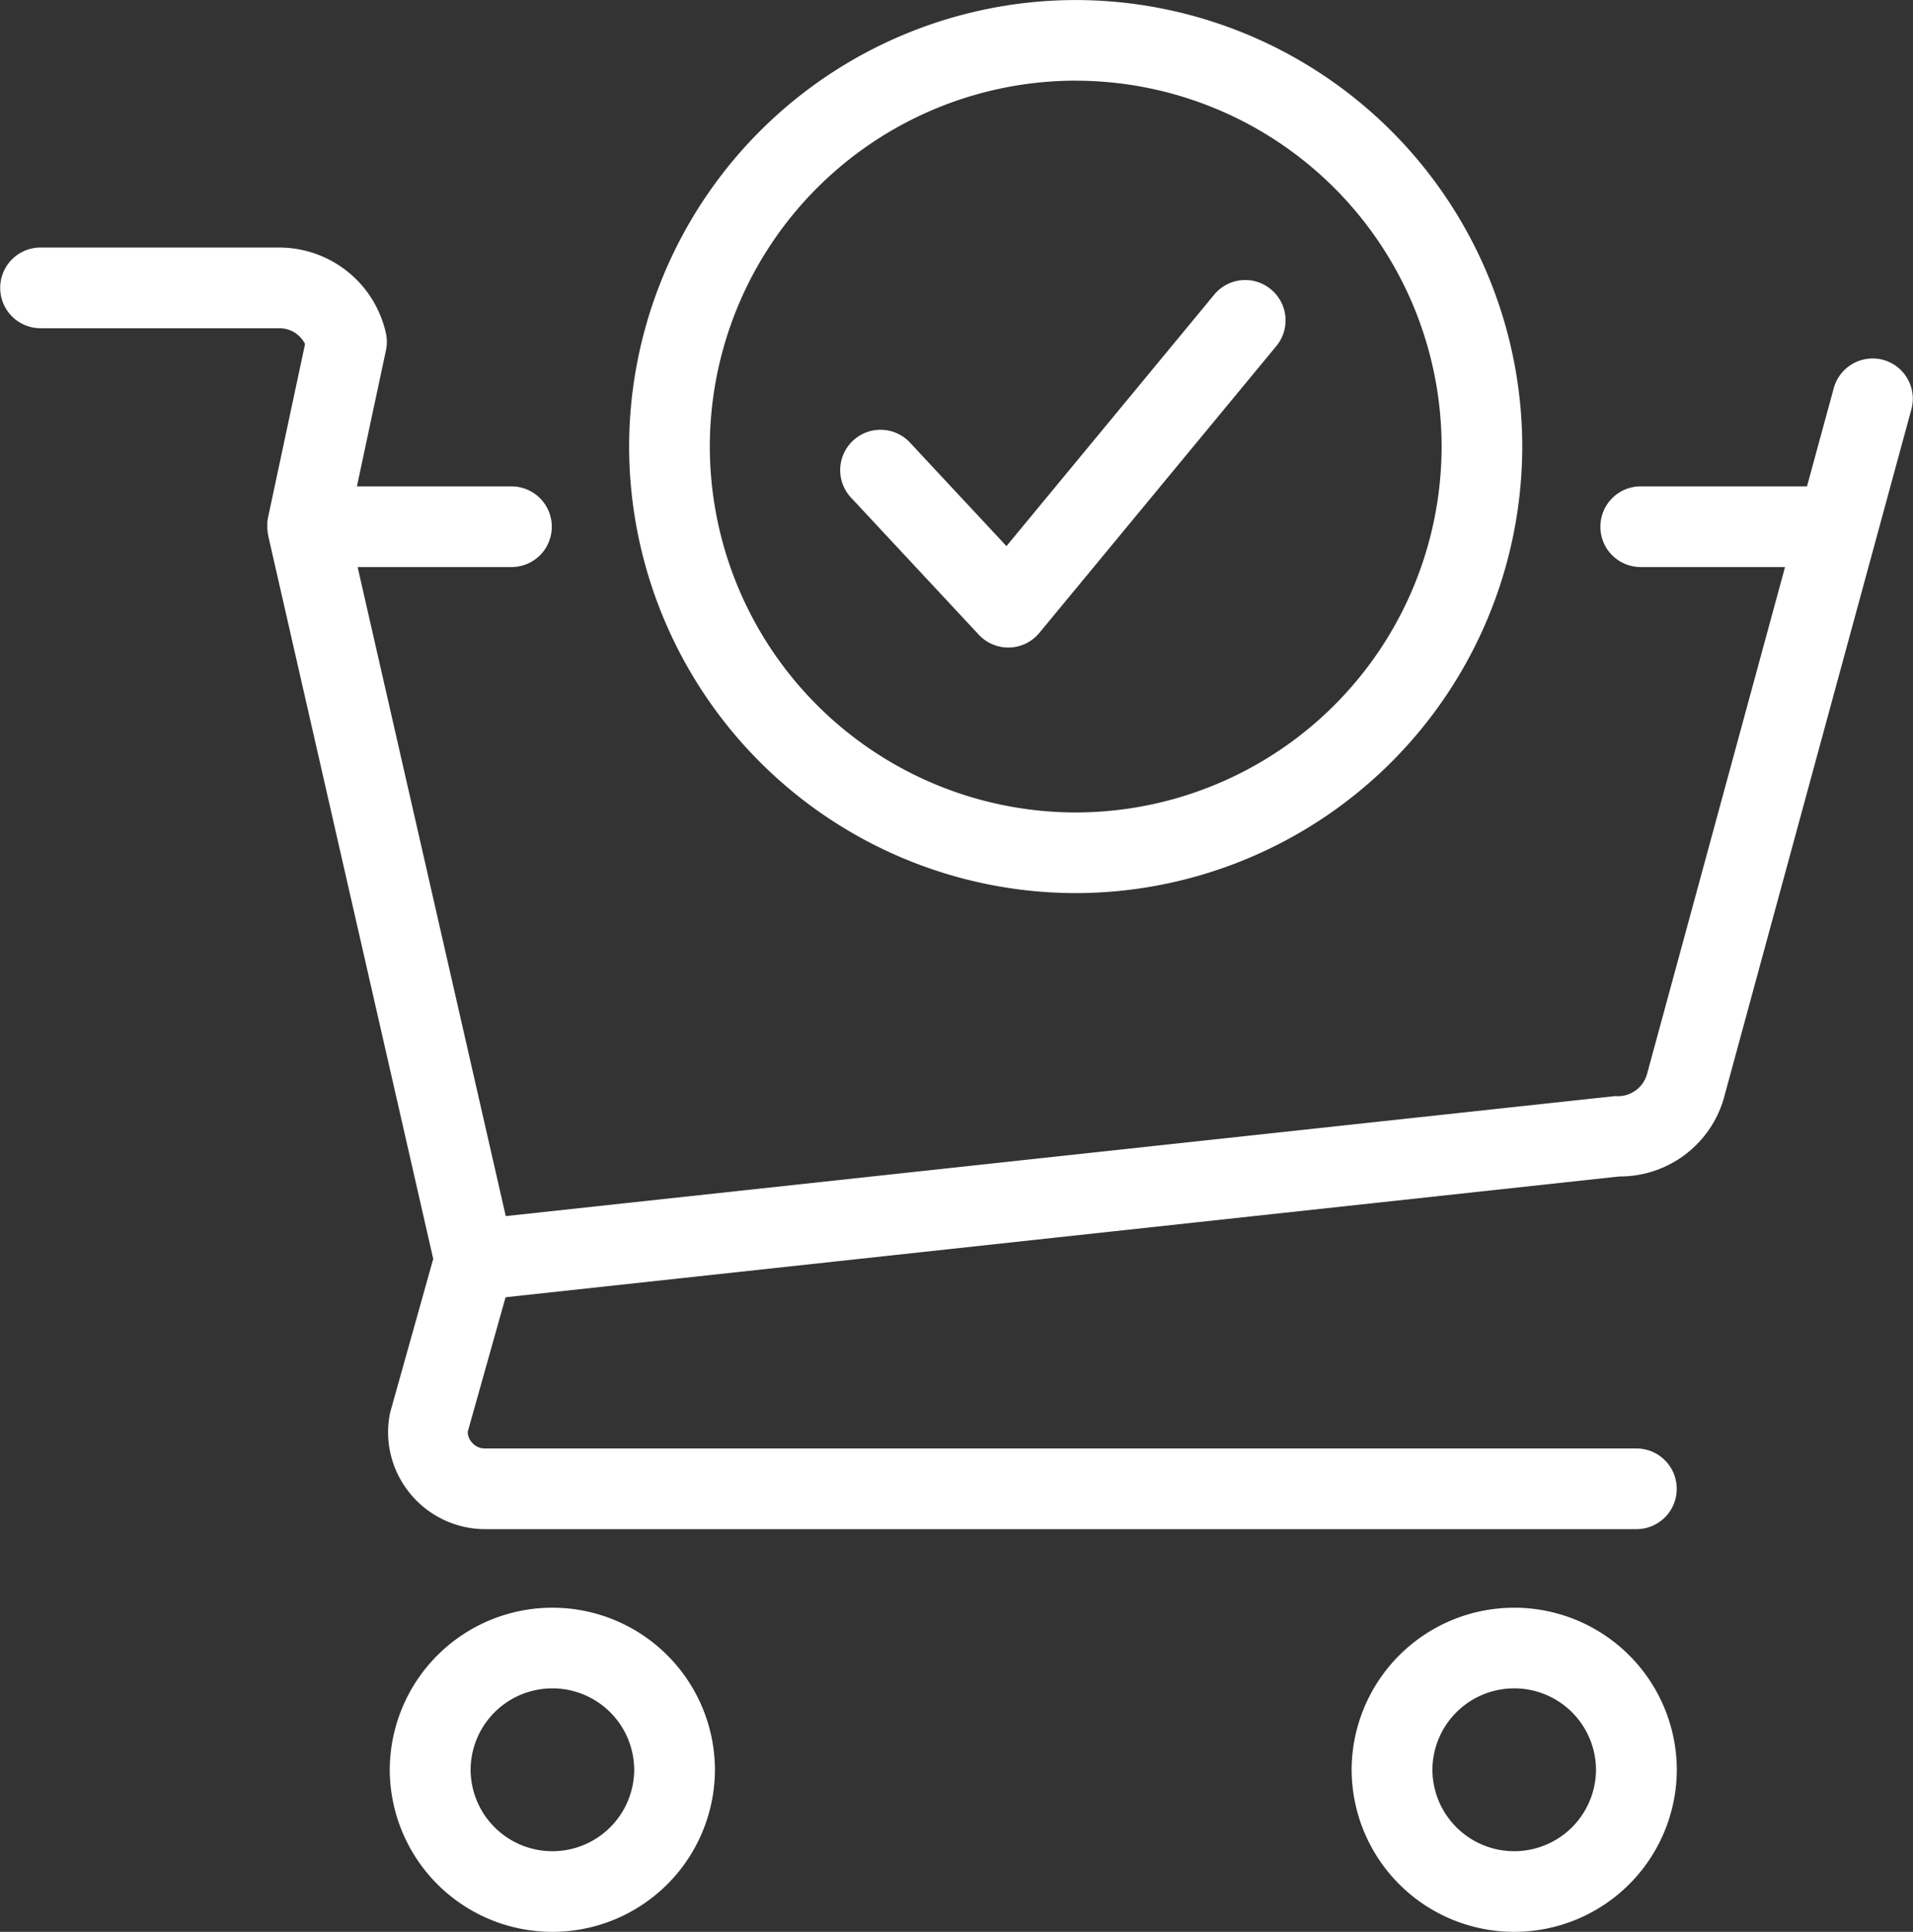 <svg id="icon-comercio" xmlns="http://www.w3.org/2000/svg" width="46.775" height="47.239" viewBox="0 0 46.775 47.239">
  <rect x="0" y="0" width="46.775" height="47.239" fill="#333333" stroke="none"/>
  <path id="Caminho_376" data-name="Caminho 376" d="M-308.065,239.152a.987.987,0,0,0-1.21.693l-.654,2.4h-4.066a.986.986,0,0,0-.986.987.985.985,0,0,0,.986.986h3.529l-3.375,12.4a.739.739,0,0,1-.78.536l-27.125,2.935-3.622-15.871h3.762a.985.985,0,0,0,.986-.986.986.986,0,0,0-.986-.987h-3.779l.71-3.327a.989.989,0,0,0,0-.413,2.674,2.674,0,0,0-2.6-2.1h-5.846a.985.985,0,0,0-.986.986.986.986,0,0,0,.986.987h5.846a.7.7,0,0,1,.622.386l-.91,4.264,0,.01c-.006.027-.009.054-.013.082l0,.025c0,.028,0,.055,0,.083v.024a.847.847,0,0,0,.006.085c0,.03.008.06.013.089l.006.029v0l0,.011,4.032,17.67-1.055,3.761a2.357,2.357,0,0,0,.486,1.971,2.37,2.37,0,0,0,1.844.876H-314.1a.985.985,0,0,0,.986-.986.986.986,0,0,0-.986-.987h-28.159a.4.4,0,0,1-.316-.15.38.38,0,0,1-.1-.26l.925-3.288,27.229-2.953a2.645,2.645,0,0,0,2.587-2.018l4.557-16.739A.986.986,0,0,0-308.065,239.152Z" transform="translate(354.112 -230.352)" fill="#fff"/>
  <path id="Caminho_377" data-name="Caminho 377" d="M-340.11,271.394a3.976,3.976,0,0,0-3.977,3.963,3.975,3.975,0,0,0,3.977,3.963,3.973,3.973,0,0,0,3.974-3.963A3.973,3.973,0,0,0-340.11,271.394Zm0,5.954a2,2,0,0,1-2-1.991,2,2,0,0,1,2-1.991,2,2,0,0,1,2,1.991A2,2,0,0,1-340.11,277.348Z" transform="translate(353.617 -232.081)" fill="#fff"/>
  <path id="Caminho_378" data-name="Caminho 378" d="M-315.37,271.394a3.975,3.975,0,0,0-3.975,3.963,3.974,3.974,0,0,0,3.975,3.963,3.974,3.974,0,0,0,3.976-3.963A3.974,3.974,0,0,0-315.37,271.394Zm0,5.954a2,2,0,0,1-2-1.991,2,2,0,0,1,2-1.991,2,2,0,0,1,2,1.991A2,2,0,0,1-315.37,277.348Z" transform="translate(352.394 -232.081)" fill="#fff"/>
  <path id="Caminho_379" data-name="Caminho 379" d="M-327.01,251.877a10.932,10.932,0,0,0,10.919-10.919,10.932,10.932,0,0,0-10.919-10.919,10.932,10.932,0,0,0-10.919,10.919A10.932,10.932,0,0,0-327.01,251.877Zm0-19.866a8.956,8.956,0,0,1,8.947,8.947,8.956,8.956,0,0,1-8.947,8.947,8.956,8.956,0,0,1-8.946-8.947A8.956,8.956,0,0,1-327.01,232.01Z" transform="translate(353.312 -230.038)" fill="#fff"/>
  <path id="Caminho_380" data-name="Caminho 380" d="M-329.112,245.914a.989.989,0,0,0,.722.314h.029a.985.985,0,0,0,.73-.358l5.794-7.013a.984.984,0,0,0-.132-1.388.982.982,0,0,0-1.387.131l-5.079,6.148-2.358-2.53a.984.984,0,0,0-1.394-.049.986.986,0,0,0-.048,1.394Z" transform="translate(353.044 -230.394)" fill="#fff"/>
</svg>
